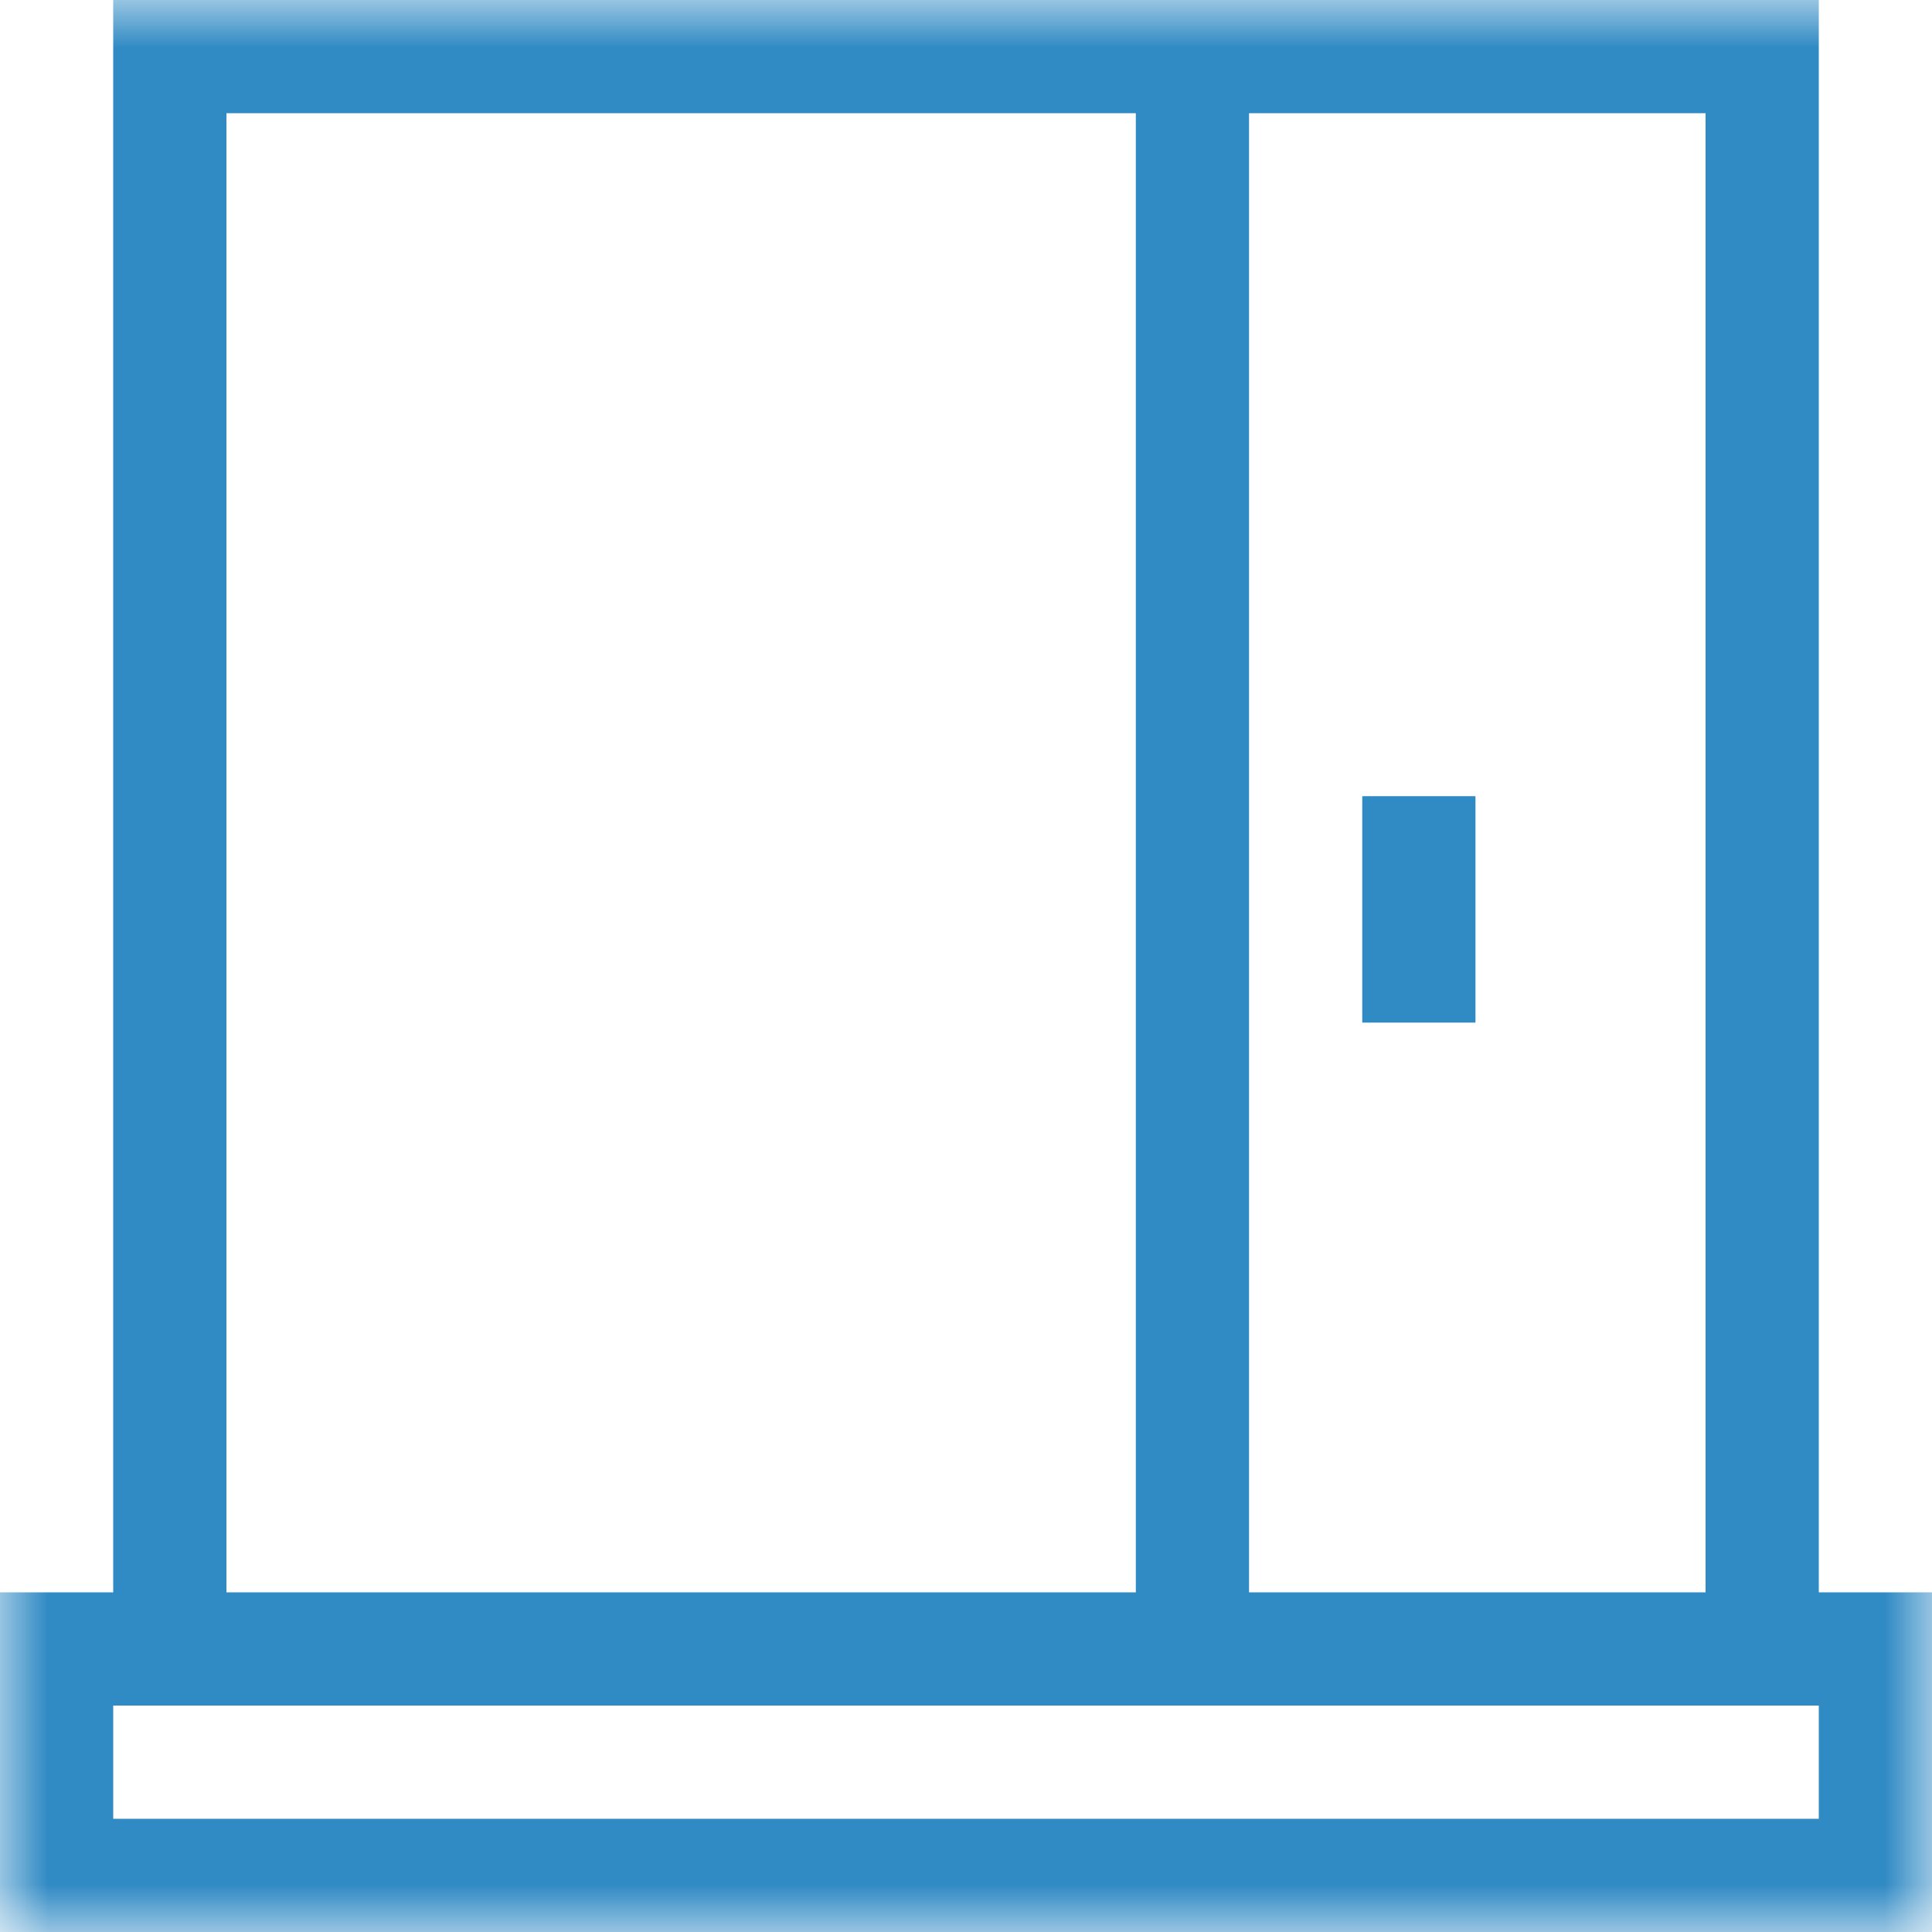 <svg width="20" height="20" viewBox="0 0 20 20" fill="none" xmlns="http://www.w3.org/2000/svg">
<g id="&#208;&#154;&#208;&#190;&#208;&#188;&#208;&#191;&#208;&#187;&#208;&#181;&#208;&#186;&#209;&#130;&#209;&#131;&#209;&#142;&#209;&#137;&#208;&#184;&#208;&#181; &#208;&#180;&#208;&#187;&#209;&#143; &#208;&#186;&#208;&#176;&#208;&#177;&#208;&#184;&#208;&#189;" clip-path="url(#clip0_748_1055)">
<g id="g498">
<g id="g500">
<g id="Clip path group">
<mask id="mask0_748_1055" style="mask-type:luminance" maskUnits="userSpaceOnUse" x="0" y="0" width="20" height="20">
<g id="clipPath506">
<path id="path504" d="M0 1.90735e-06H20V20H0V1.90735e-06Z" fill="white"/>
</g>
</mask>
<g mask="url(#mask0_748_1055)">
<g id="g502">
<g id="g508">
<path id="path510" d="M1.758 17.07V0.586H18.242V17.07" stroke="#308AC4" stroke-width="1.172" stroke-miterlimit="10"/>
</g>
<path id="path512" d="M19.414 19.414H0.586V17.07H19.414V19.414Z" stroke="#308AC4" stroke-width="1.172" stroke-miterlimit="10"/>
<g id="g514">
<path id="path516" d="M12.344 0.586V17.07" stroke="#308AC4" stroke-width="1.172" stroke-miterlimit="10"/>
</g>
</g>
</g>
</g>
</g>
<g id="g518">
<path id="path520" d="M14.688 8.242V10.586" stroke="#308AC4" stroke-width="1.172" stroke-miterlimit="10"/>
</g>
</g>
</g>
<defs>
<clipPath id="clip0_748_1055">
<rect width="20" height="20" fill="white"/>
</clipPath>
</defs>
</svg>
